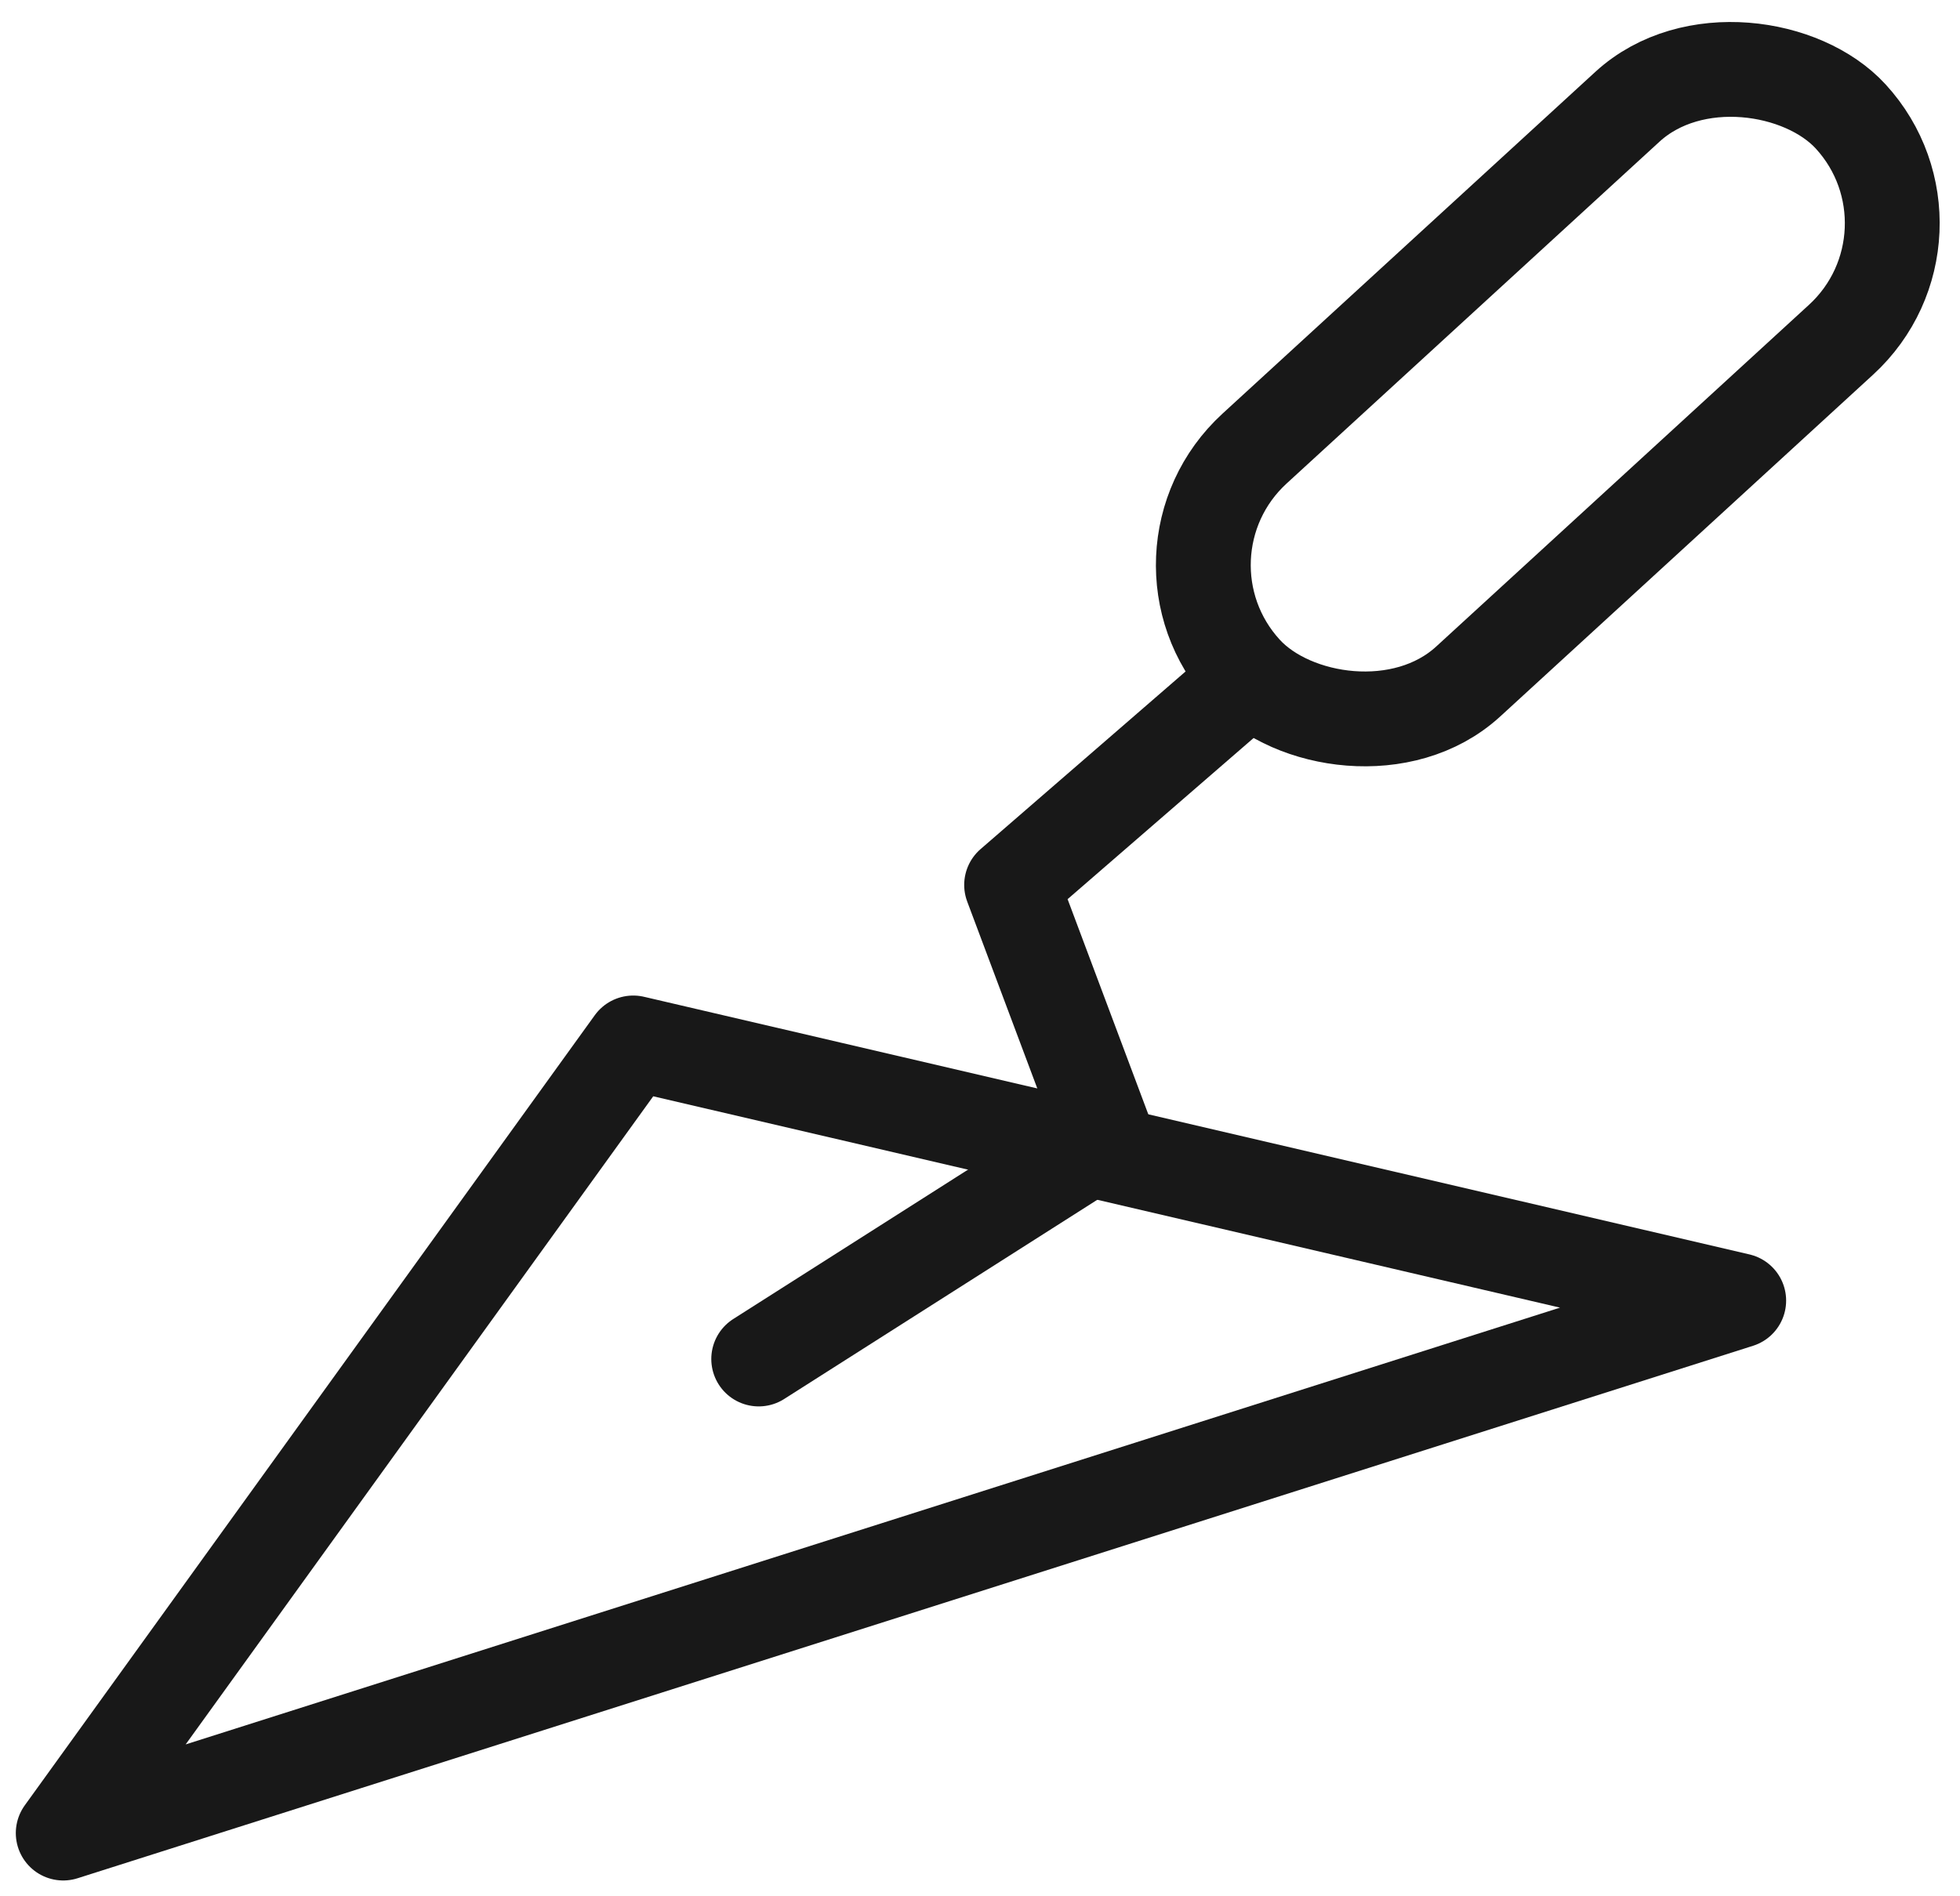<svg width="62" height="60" viewBox="0 0 62 60" fill="none" xmlns="http://www.w3.org/2000/svg">
<path d="M20.031 33L2 58L55 41.152L20.031 33Z" stroke="#181818" stroke-width="3" stroke-linejoin="round"/>
<path d="M24 43L35 36L32 28L39.5 21.5" stroke="#181818" stroke-width="3" stroke-linecap="round" stroke-linejoin="round"/>
<rect x="36" y="17.572" width="26" height="10" rx="5" transform="rotate(-42.519 36 17.572)" stroke="#181818" stroke-width="3"/>
</svg>
